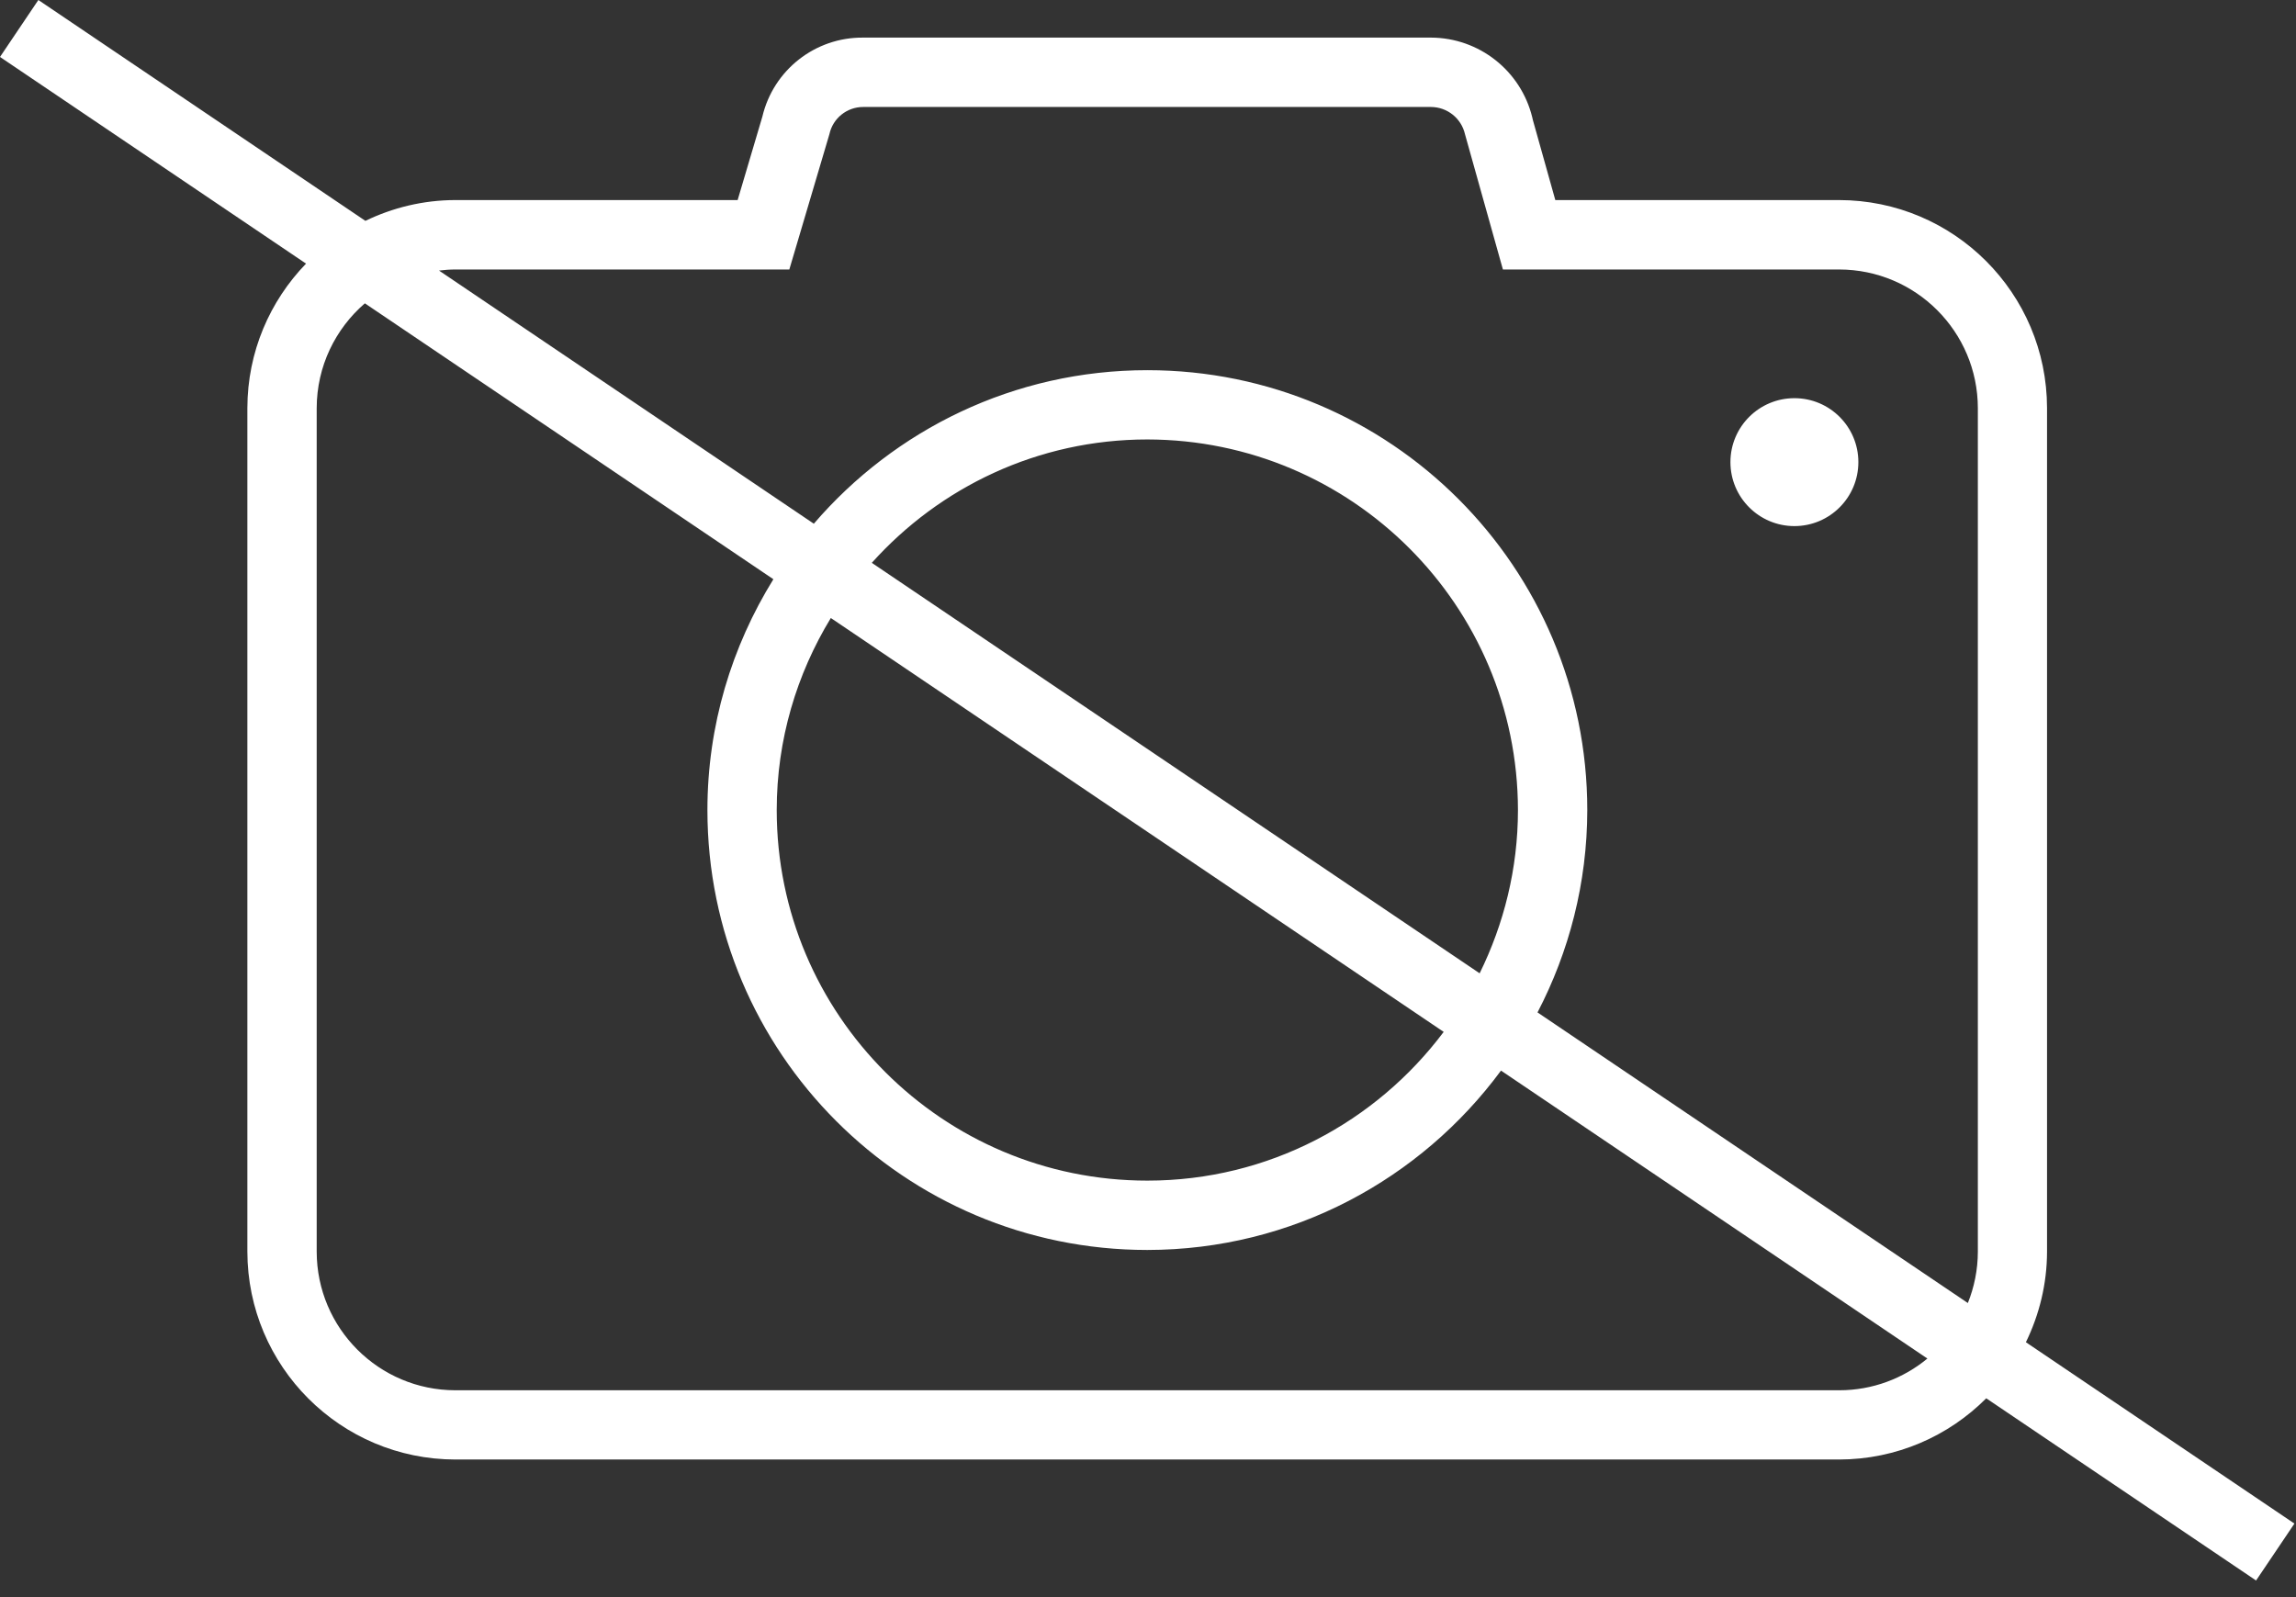<?xml version="1.0" encoding="UTF-8"?>
<svg width="92px" height="64px" viewBox="0 0 92 64" version="1.1" xmlns="http://www.w3.org/2000/svg" xmlns:xlink="http://www.w3.org/1999/xlink">
    <rect x="0" y="0" width="92" height="64" fill="#333333" stroke="none"/>
    <!-- Generator: Sketch 50.2 (55047) - http://www.bohemiancoding.com/sketch -->
    <title>Fill 1</title>
    <desc>Created with Sketch.</desc>
    <defs></defs>
    <g id="Symbols" stroke="none" stroke-width="1" fill="none" fill-rule="evenodd">
        <g id="No_Photo" transform="translate(-18, 0)" fill="#FFFFFF">
            <path d="M95.23,54.44 L78.145,42.901 C74.934,47.25 69.791,50.084 63.971,50.089 C54.236,50.087 46.346,42.195 46.346,32.461 C46.346,29.063 47.324,25.902 48.989,23.211 L32.62,12.155 C31.441,13.174 30.692,14.676 30.69,16.356 L30.69,50.155 C30.693,53.223 33.18,55.709 36.247,55.711 L91.696,55.711 C93.039,55.711 94.27,55.233 95.23,54.44 Z M77.289,39.003 C78.261,37.027 78.823,34.813 78.824,32.461 C78.813,24.263 72.169,17.62 63.971,17.61 C59.583,17.611 55.651,19.527 52.933,22.554 L77.289,39.003 Z M49.123,32.461 C49.123,40.662 55.772,47.31 63.973,47.31 C68.835,47.31 73.139,44.962 75.848,41.35 L51.291,24.765 C49.924,27.011 49.123,29.639 49.123,32.461 Z M35.591,10.842 L50.61,20.986 C53.843,17.224 58.626,14.833 63.975,14.834 C73.71,14.834 81.603,22.727 81.602,32.462 C81.598,35.389 80.872,38.141 79.608,40.57 L96.851,52.215 C97.107,51.578 97.251,50.884 97.252,50.155 L97.252,16.356 C97.249,13.288 94.763,10.803 91.696,10.799 L78.221,10.799 L76.701,5.376 C76.555,4.743 75.996,4.293 75.346,4.287 L52.587,4.287 C51.936,4.286 51.371,4.74 51.234,5.377 L49.628,10.799 L36.247,10.799 C36.025,10.799 35.806,10.816 35.591,10.842 Z M108.4,63.334 L97.588,56.033 C96.081,57.545 93.996,58.483 91.692,58.486 L36.247,58.486 C31.646,58.482 27.917,54.753 27.912,50.152 L27.912,16.352 C27.915,14.102 28.812,12.063 30.263,10.564 L18,2.282 L19.537,0 L32.641,8.85 C33.733,8.323 34.953,8.019 36.247,8.017 L47.557,8.017 L48.547,4.676 C48.988,2.805 50.666,1.489 52.588,1.507 L75.347,1.507 C77.267,1.517 78.934,2.83 79.395,4.693 L79.421,4.807 L80.321,8.017 L91.689,8.017 C96.291,8.021 100.019,11.75 100.024,16.35 L100.024,50.15 C100.023,51.456 99.712,52.686 99.177,53.786 L109.937,61.053 L108.4,63.334 Z M63.973,50.089 L63.971,50.089 L63.969,50.089 L63.973,50.089 Z M89.902,15.955 C89.903,15.955 89.903,15.956 89.903,15.956 L89.903,15.955 L89.902,15.955 Z M87.338,18.516 C87.339,17.101 88.488,15.955 89.903,15.956 C91.318,15.956 92.464,17.103 92.464,18.517 L92.464,18.52 C92.463,19.936 91.315,21.083 89.899,21.082 C88.484,21.08 87.337,19.932 87.338,18.516 Z" id="Fill-1"></path>
        </g>
    </g>
</svg>